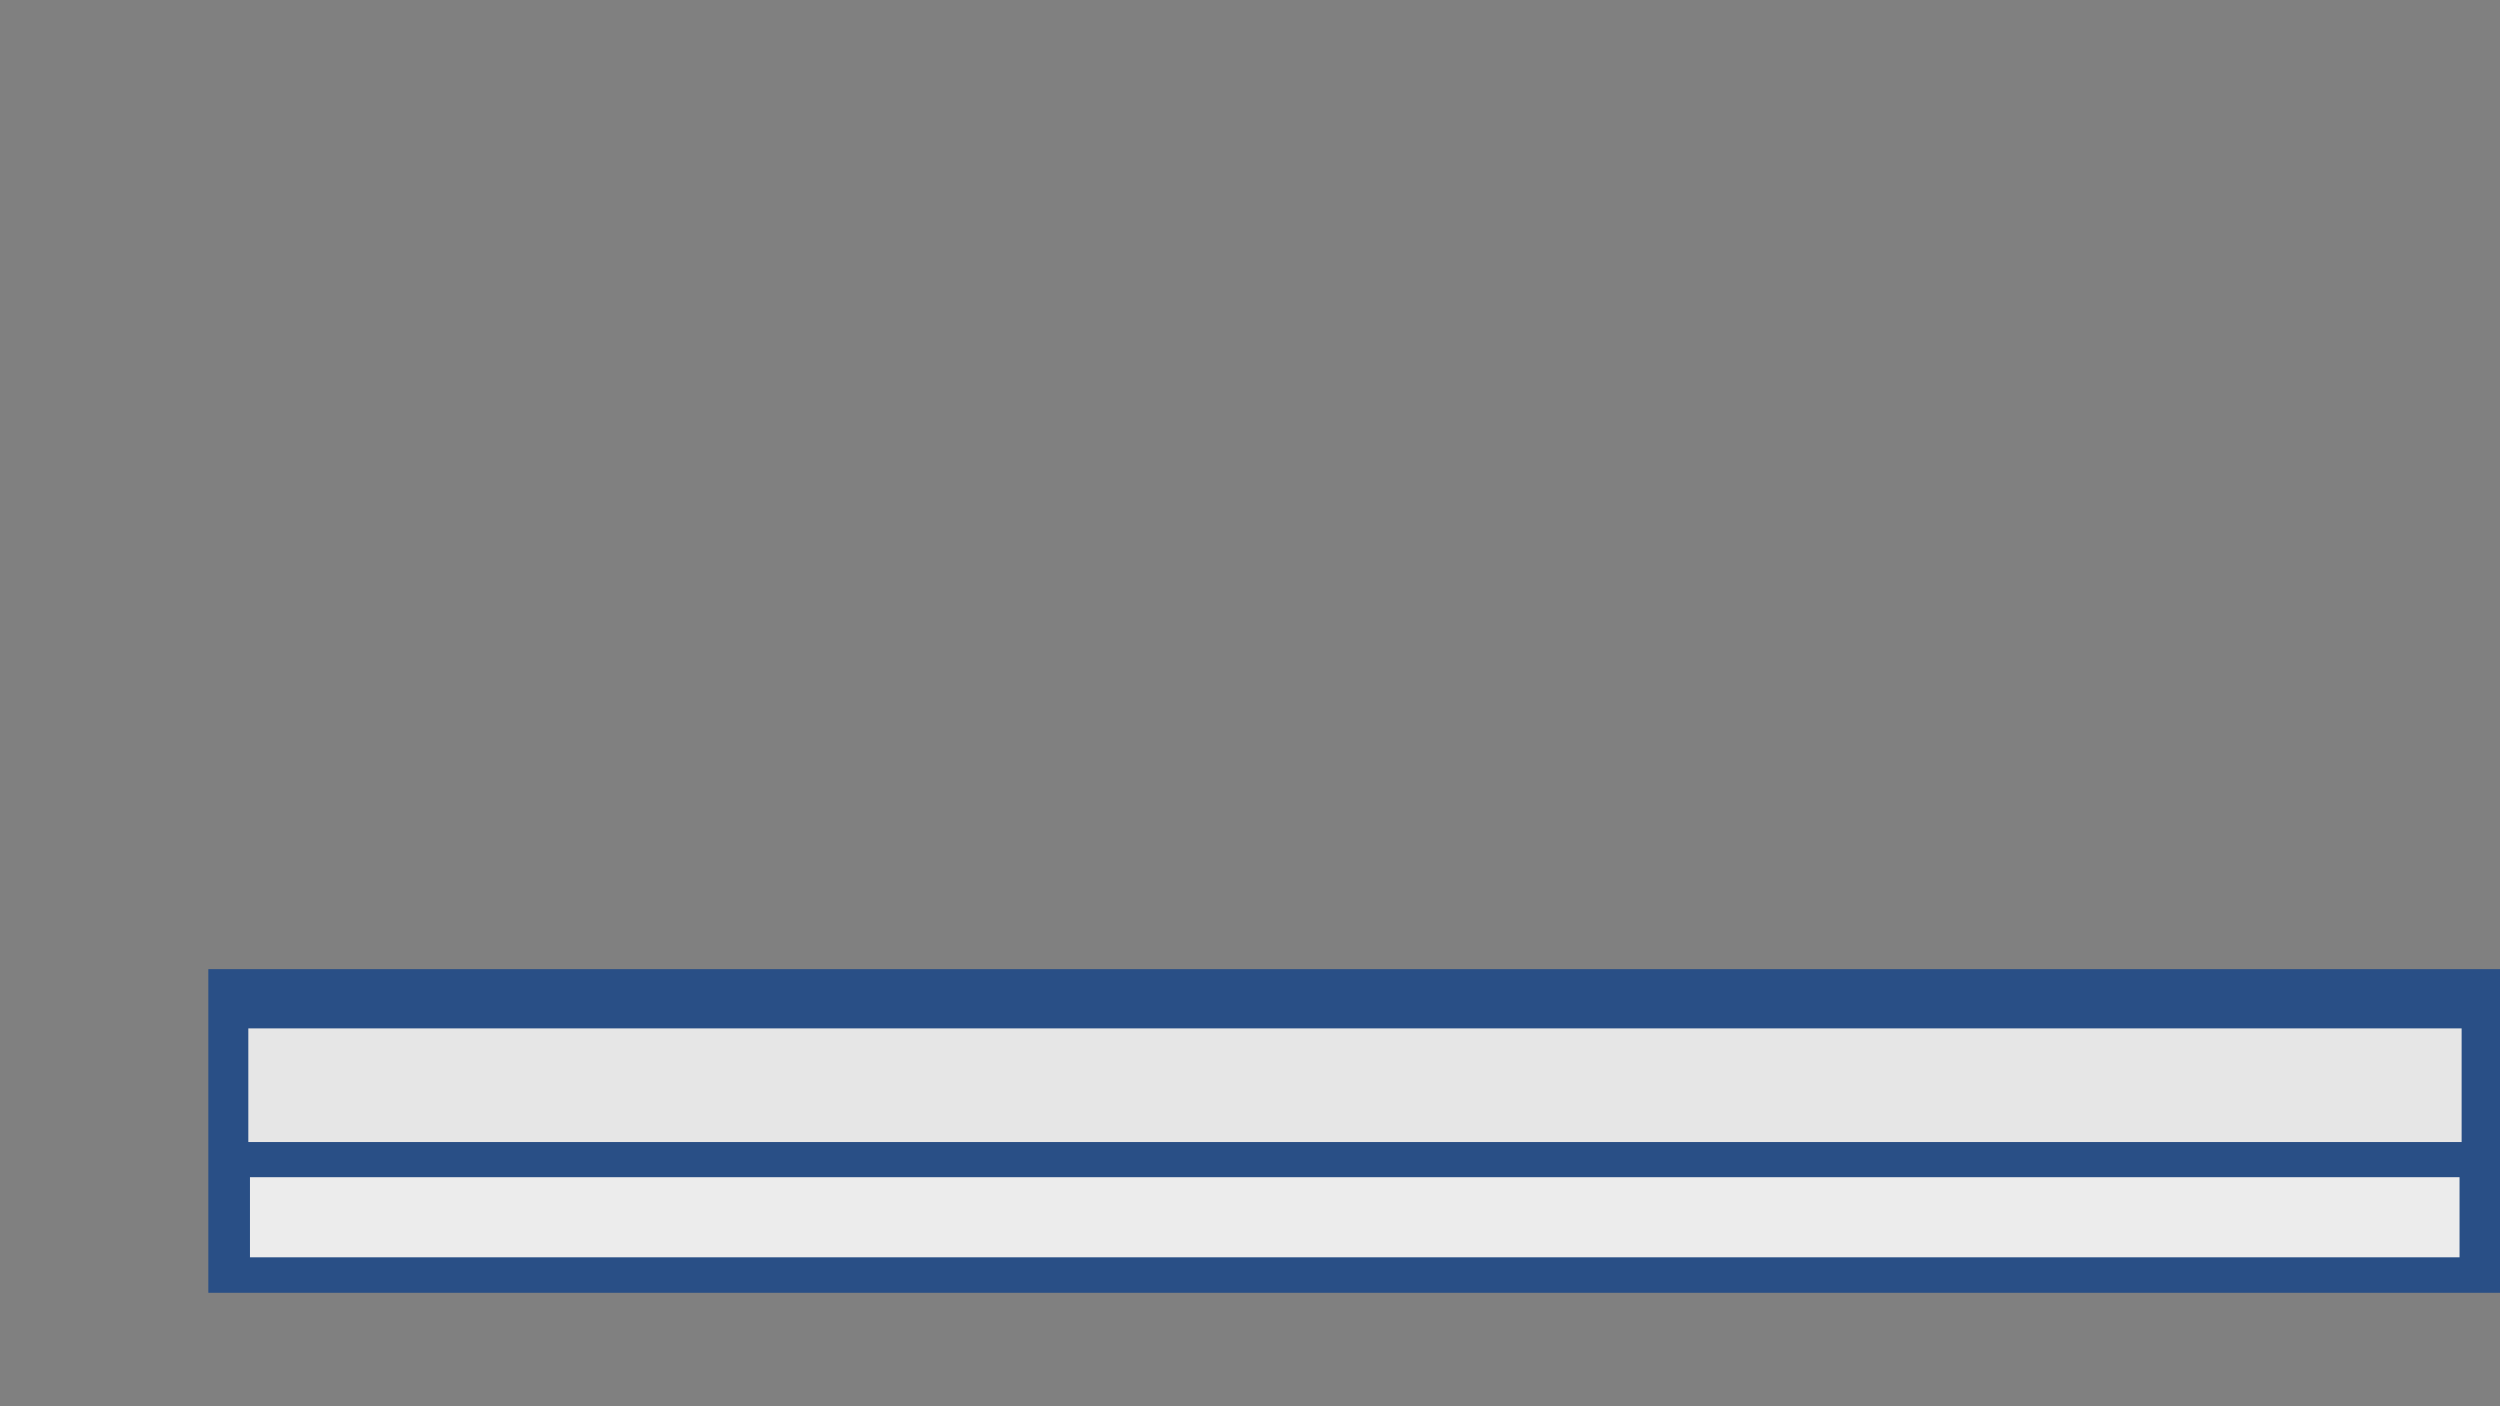 <?xml version="1.0" encoding="UTF-8" standalone="no"?>
<!-- Created with Inkscape (http://www.inkscape.org/) -->

<svg
   xmlns:dc="http://purl.org/dc/elements/1.1/"
   xmlns:cc="http://creativecommons.org/ns#"
   xmlns:rdf="http://www.w3.org/1999/02/22-rdf-syntax-ns#"
   xmlns:svg="http://www.w3.org/2000/svg"
   xmlns="http://www.w3.org/2000/svg"
   xmlns:sodipodi="http://sodipodi.sourceforge.net/DTD/sodipodi-0.dtd"
   xmlns:inkscape="http://www.inkscape.org/namespaces/inkscape"
   width="1920"
   height="1080"
   viewBox="0 0 508 285.75"
   version="1.1"
   id="svg8"
   inkscape:version="0.92.4 (5da689c313, 2019-01-14)"
   sodipodi:docname="insert.svg"
   inkscape:export-filename="/home/peter/DG-test.png"
   inkscape:export-xdpi="96"
   inkscape:export-ydpi="96">
  <rect x="0" y="0" width="508" height="285.75" fill="#808080" stroke="none"/>
  <defs
     id="defs2" />
  <sodipodi:namedview
     id="base"
     pagecolor="#ffffff"
     bordercolor="#666666"
     borderopacity="1.0"
     inkscape:pageopacity="0.0"
     inkscape:pageshadow="2"
     inkscape:zoom="0.7"
     inkscape:cx="1256.4581"
     inkscape:cy="388.95774"
     inkscape:document-units="px"
     inkscape:current-layer="layer1"
     showgrid="false"
     units="px"
     inkscape:pagecheckerboard="true"
     showguides="true"
     inkscape:guide-bbox="true"
     inkscape:window-width="1920"
     inkscape:window-height="1080"
     inkscape:window-x="0"
     inkscape:window-y="0"
     inkscape:window-maximized="0">
    <sodipodi:guide
       position="71.06,78.619"
       orientation="0,1"
       id="guide860"
       inkscape:locked="false" />
    <sodipodi:guide
       position="55.562,30.616"
       orientation="0,1"
       id="guide862"
       inkscape:locked="false" />
    <sodipodi:guide
       position="136.449,128.134"
       orientation="1,0"
       id="guide864"
       inkscape:locked="false" />
    <sodipodi:guide
       position="50.649,98.274"
       orientation="1,0"
       id="guide1167"
       inkscape:locked="false" />
  </sodipodi:namedview>
  <g
     inkscape:label="Layer 1"
     inkscape:groupmode="layer"
     id="layer1"
     transform="translate(0,-11.25)">
    <rect
       style="opacity:0.9;fill:#204a87;fill-opacity:1;stroke:#00006a;stroke-width:0;stroke-linecap:round;stroke-linejoin:miter;stroke-miterlimit:4;stroke-dasharray:none;stroke-opacity:0"
       id="rect850"
       width="466.045"
       height="65.768"
       x="42.333"
       y="208.176" />
    <flowRoot
       xml:space="preserve"
       id="flowRoot986"
       style="font-style:normal;font-variant:normal;font-weight:normal;font-stretch:normal;font-size:53.333px;line-height:125%;font-family:monospace;-inkscape-font-specification:'monospace, Normal';font-variant-ligatures:normal;font-variant-caps:normal;font-variant-numeric:normal;font-feature-settings:normal;text-align:start;letter-spacing:0px;word-spacing:0px;writing-mode:lr-tb;text-anchor:start;fill:#ececec;fill-opacity:1;stroke:none;stroke-width:1px;stroke-linecap:butt;stroke-linejoin:miter;stroke-opacity:1"
       transform="matrix(0.265,0,0,0.265,-88.522,43)"><flowRegion
         id="flowRegion988"
         style="font-style:normal;font-variant:normal;font-weight:normal;font-stretch:normal;font-size:53.333px;font-family:monospace;-inkscape-font-specification:'monospace, Normal';font-variant-ligatures:normal;font-variant-caps:normal;font-variant-numeric:normal;font-feature-settings:normal;text-align:start;writing-mode:lr-tb;text-anchor:start;fill:#ececec"><rect
           id="rect990"
           width="1694.286"
           height="61.429"
           x="525.714"
           y="782.857"
           style="font-style:normal;font-variant:normal;font-weight:normal;font-stretch:normal;font-size:53.333px;font-family:monospace;-inkscape-font-specification:'monospace, Normal';font-variant-ligatures:normal;font-variant-caps:normal;font-variant-numeric:normal;font-feature-settings:normal;text-align:start;writing-mode:lr-tb;text-anchor:start;fill:#ececec" /></flowRegion><flowPara
         id="flowPara992"
         style="font-style:normal;font-variant:normal;font-weight:normal;font-stretch:normal;font-size:53.333px;font-family:monospace;-inkscape-font-specification:'monospace, Normal';font-variant-ligatures:normal;font-variant-caps:normal;font-variant-numeric:normal;font-feature-settings:normal;text-align:start;writing-mode:lr-tb;text-anchor:start;fill:#ececec">$TAGLINE</flowPara></flowRoot>    <flowRoot
       xml:space="preserve"
       id="flowRoot994"
       style="fill:black;stroke:none;stroke-opacity:1;stroke-width:1px;stroke-linejoin:miter;stroke-linecap:butt;fill-opacity:1;font-family:sans-serif;font-style:normal;font-weight:normal;font-size:40px;line-height:125%;letter-spacing:0px;word-spacing:0px"><flowRegion
         id="flowRegion996"><rect
           id="rect998"
           width="1222.857"
           height="65.714"
           x="514.286"
           y="782.857" /></flowRegion><flowPara
         id="flowPara1000" /></flowRoot>    <flowRoot
       xml:space="preserve"
       id="flowRoot1002"
       style="font-style:normal;font-variant:normal;font-weight:bold;font-stretch:normal;font-size:66.667px;line-height:125%;font-family:monospace;-inkscape-font-specification:'monospace, Bold';font-variant-ligatures:normal;font-variant-caps:normal;font-variant-numeric:normal;font-feature-settings:normal;text-align:start;letter-spacing:0px;word-spacing:0px;writing-mode:lr-tb;text-anchor:start;fill:#e6e6e6;fill-opacity:1;stroke:none;stroke-width:1px;stroke-linecap:butt;stroke-linejoin:miter;stroke-opacity:1"
       transform="matrix(0.265,0,0,0.265,-69.926,12.762)"><flowRegion
         id="flowRegion1004"
         style="font-style:normal;font-variant:normal;font-weight:bold;font-stretch:normal;font-size:66.667px;font-family:monospace;-inkscape-font-specification:'monospace, Bold';font-variant-ligatures:normal;font-variant-caps:normal;font-variant-numeric:normal;font-feature-settings:normal;text-align:start;writing-mode:lr-tb;text-anchor:start;fill:#e6e6e6"><rect
           id="rect1006"
           width="1697.143"
           height="87.143"
           x="454.286"
           y="782.857"
           style="font-style:normal;font-variant:normal;font-weight:bold;font-stretch:normal;font-size:66.667px;font-family:monospace;-inkscape-font-specification:'monospace, Bold';font-variant-ligatures:normal;font-variant-caps:normal;font-variant-numeric:normal;font-feature-settings:normal;text-align:start;writing-mode:lr-tb;text-anchor:start;fill:#e6e6e6" /></flowRegion><flowPara
         id="flowPara1008"
         style="font-style:normal;font-variant:normal;font-weight:bold;font-stretch:normal;font-size:80px;font-family:monospace;-inkscape-font-specification:'monospace, Bold';font-variant-ligatures:normal;font-variant-caps:normal;font-variant-numeric:normal;font-feature-settings:normal;text-align:start;writing-mode:lr-tb;text-anchor:start;fill:#e6e6e6">$PERSON</flowPara></flowRoot>  </g>
</svg>
